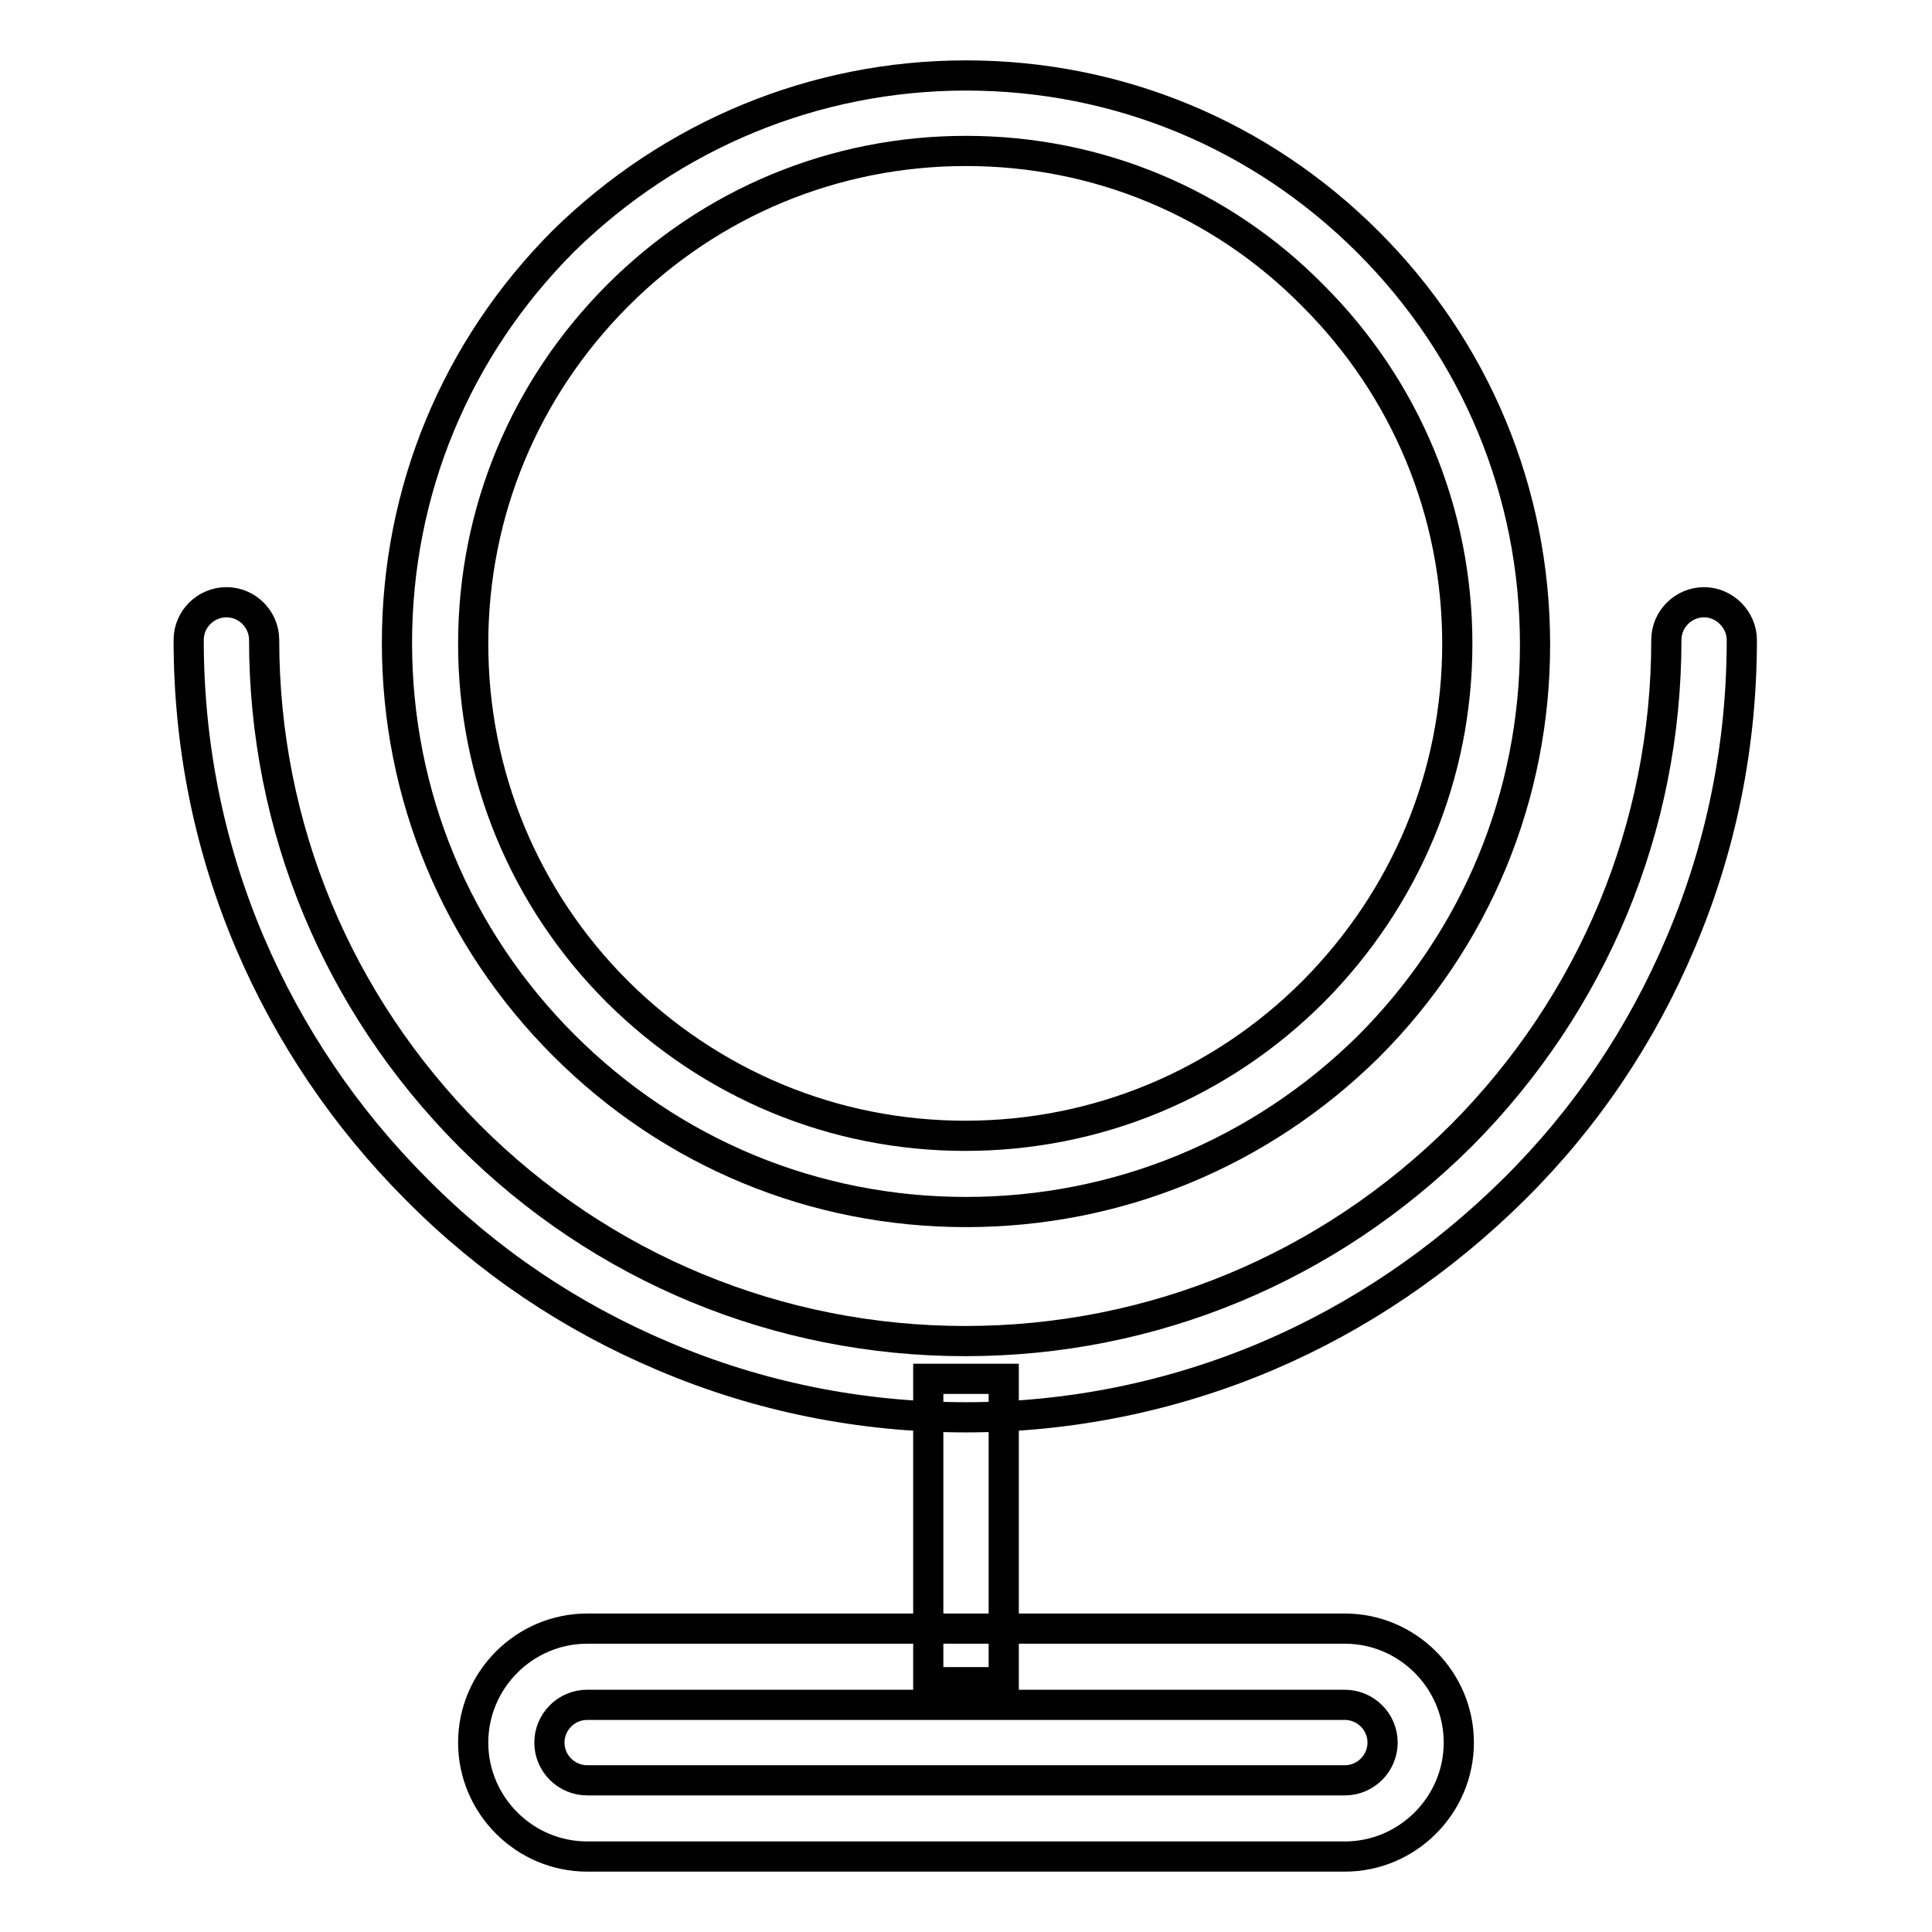 <?xml version="1.0" encoding="utf-8"?>
<!-- Svg Vector Icons : http://www.onlinewebfonts.com/icon -->
<!DOCTYPE svg PUBLIC "-//W3C//DTD SVG 1.1//EN" "http://www.w3.org/Graphics/SVG/1.1/DTD/svg11.dtd">
<svg version="1.1" xmlns="http://www.w3.org/2000/svg" xmlns:xlink="http://www.w3.org/1999/xlink" x="0px" y="0px" viewBox="0 0 256 256" enable-background="new 0 0 256 256" xml:space="preserve">
<g> <path stroke-width="4" fill-opacity="0" stroke="#000000"  d="M178.2,246H77.8c-8.3,0-15.1-6.8-15.1-15.1c0-8.3,6.8-15.1,15.1-15.1h100.4c8.3,0,15.1,6.8,15.1,15.1 C193.3,239.2,186.5,246,178.2,246z M77.8,225.9c-2.8,0-5,2.3-5,5c0,2.8,2.3,5,5,5h100.4c2.8,0,5-2.3,5-5c0-2.8-2.3-5-5-5H77.8z"/> <path stroke-width="4" fill-opacity="0" stroke="#000000"  d="M123,182.7h10v40.2h-10V182.7z M128,160.6c-20.1,0-39-7.8-53.3-22.1c-14.2-14.2-22.1-33.1-22.1-53.3 c0-20.1,7.8-39,22.1-53.3C89,17.9,107.9,10,128,10c20.1,0,39,7.8,53.3,22.1c14.2,14.2,22.1,33.1,22.1,53.3c0,20.1-7.8,39-22.1,53.3 C167,152.8,148.1,160.6,128,160.6z M128,20c-17.4,0-33.8,6.8-46.1,19.1C69.5,51.5,62.7,67.9,62.7,85.3s6.8,33.8,19.1,46.1 c12.4,12.3,28.7,19.1,46.1,19.1c17.4,0,33.8-6.8,46.1-19.1c12.3-12.4,19.1-28.7,19.1-46.1s-6.8-33.8-19.1-46.1 C161.8,26.8,145.4,20,128,20z"/> <path stroke-width="4" fill-opacity="0" stroke="#000000"  d="M128,187.8c-13.9,0-27.4-2.7-40.1-8.1c-12.3-5.2-23.3-12.6-32.7-22.1c-9.4-9.4-16.9-20.5-22.1-32.7 c-5.4-12.7-8.1-26.2-8.1-40.1c0-2.8,2.3-5,5-5c2.8,0,5,2.3,5,5c0,24.8,9.7,48.1,27.2,65.7c17.5,17.5,40.9,27.2,65.7,27.2 c24.8,0,48.1-9.7,65.7-27.2c17.5-17.6,27.2-40.9,27.2-65.7c0-2.8,2.3-5,5-5s5,2.3,5,5c0,13.9-2.7,27.4-8.1,40.1 c-5.2,12.3-12.6,23.3-22.1,32.7c-9.5,9.4-20.5,16.9-32.7,22.1C155.4,185,141.9,187.8,128,187.8z"/></g>
</svg>